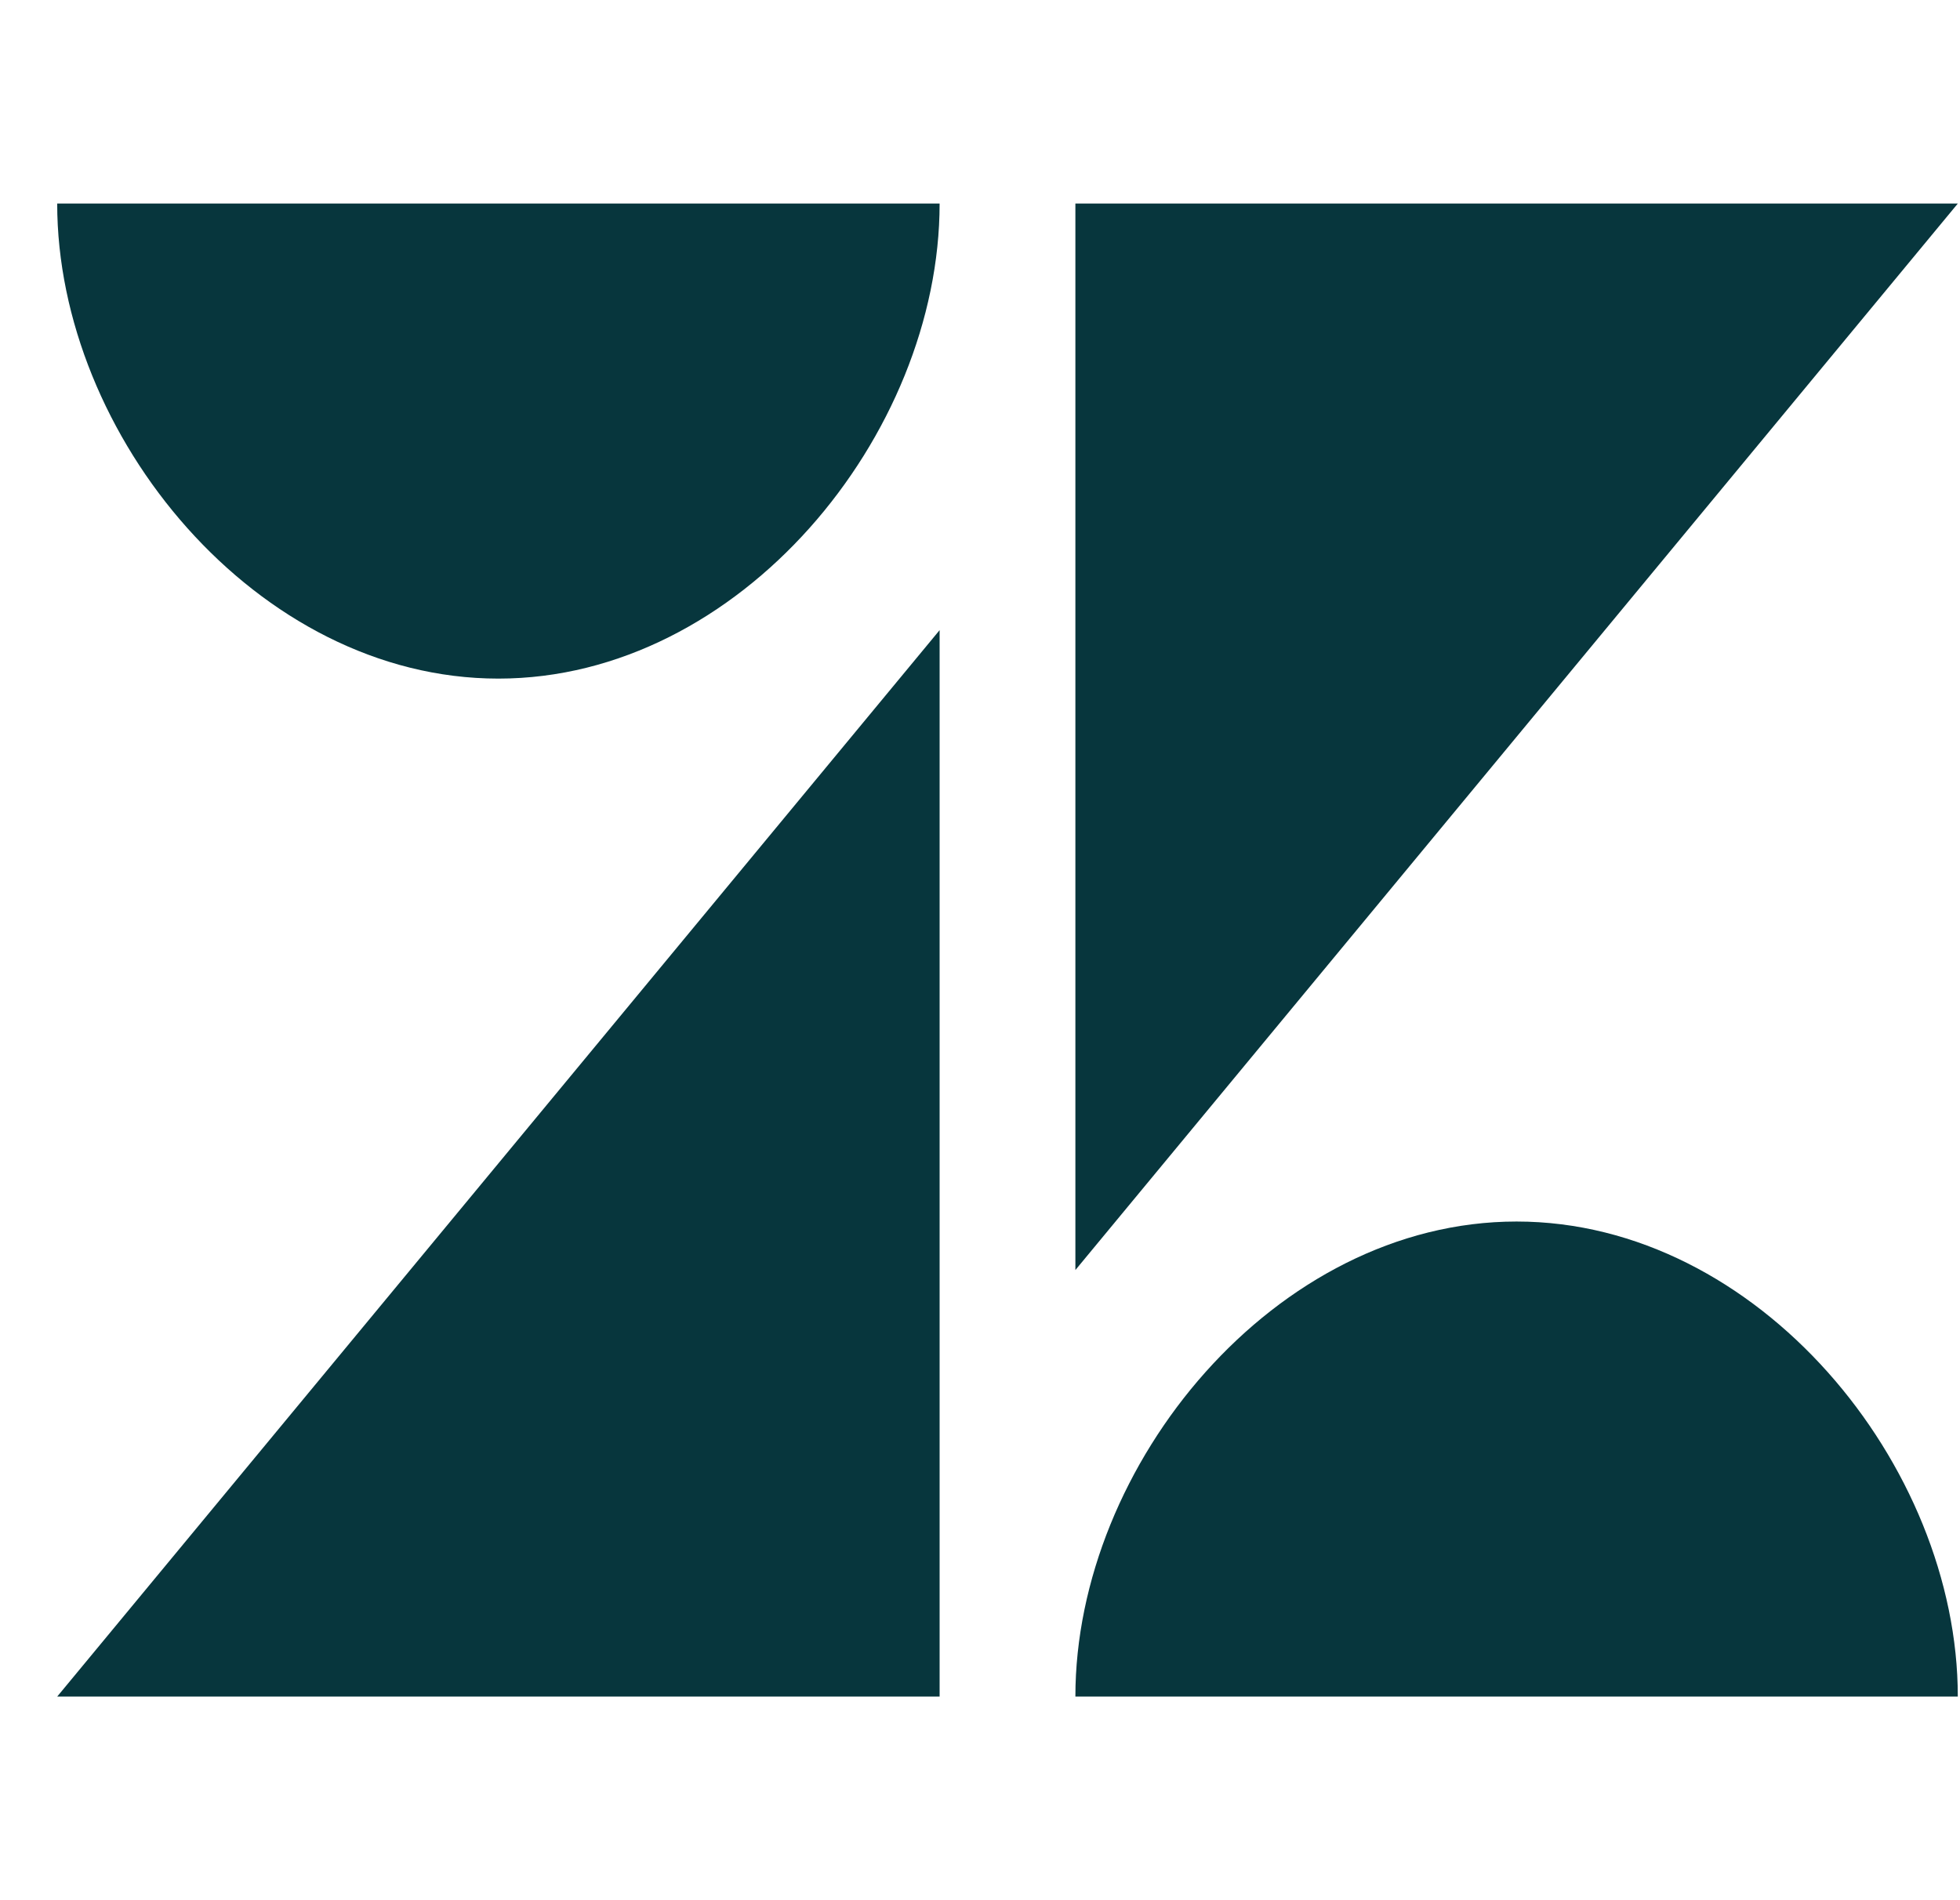 <svg width="33" height="32" viewBox="0 0 33 32" fill="none" xmlns="http://www.w3.org/2000/svg">
<g clip-path="url(#clip0_21757_464)">
<path d="M18.106 3.428L18.106 21.388L32.963 3.428H18.106Z" fill="#07363D"/>
<path d="M8.391 11.428C12.456 11.428 15.82 7.332 15.82 3.428H0.963C0.963 7.332 4.327 11.428 8.391 11.428Z" fill="#07363D"/>
<path d="M18.106 28.571C18.106 24.668 21.47 20.571 25.534 20.571C29.599 20.571 32.963 24.668 32.963 28.571H18.106Z" fill="#07363D"/>
<path d="M15.82 28.571V10.612L0.963 28.571H15.82Z" fill="#07363D"/>
</g>
<defs>
<clipPath id="clip0_21757_464">
<rect width="32" height="32" fill="white" transform="translate(0.963)"/>
</clipPath>
</defs>
</svg>
